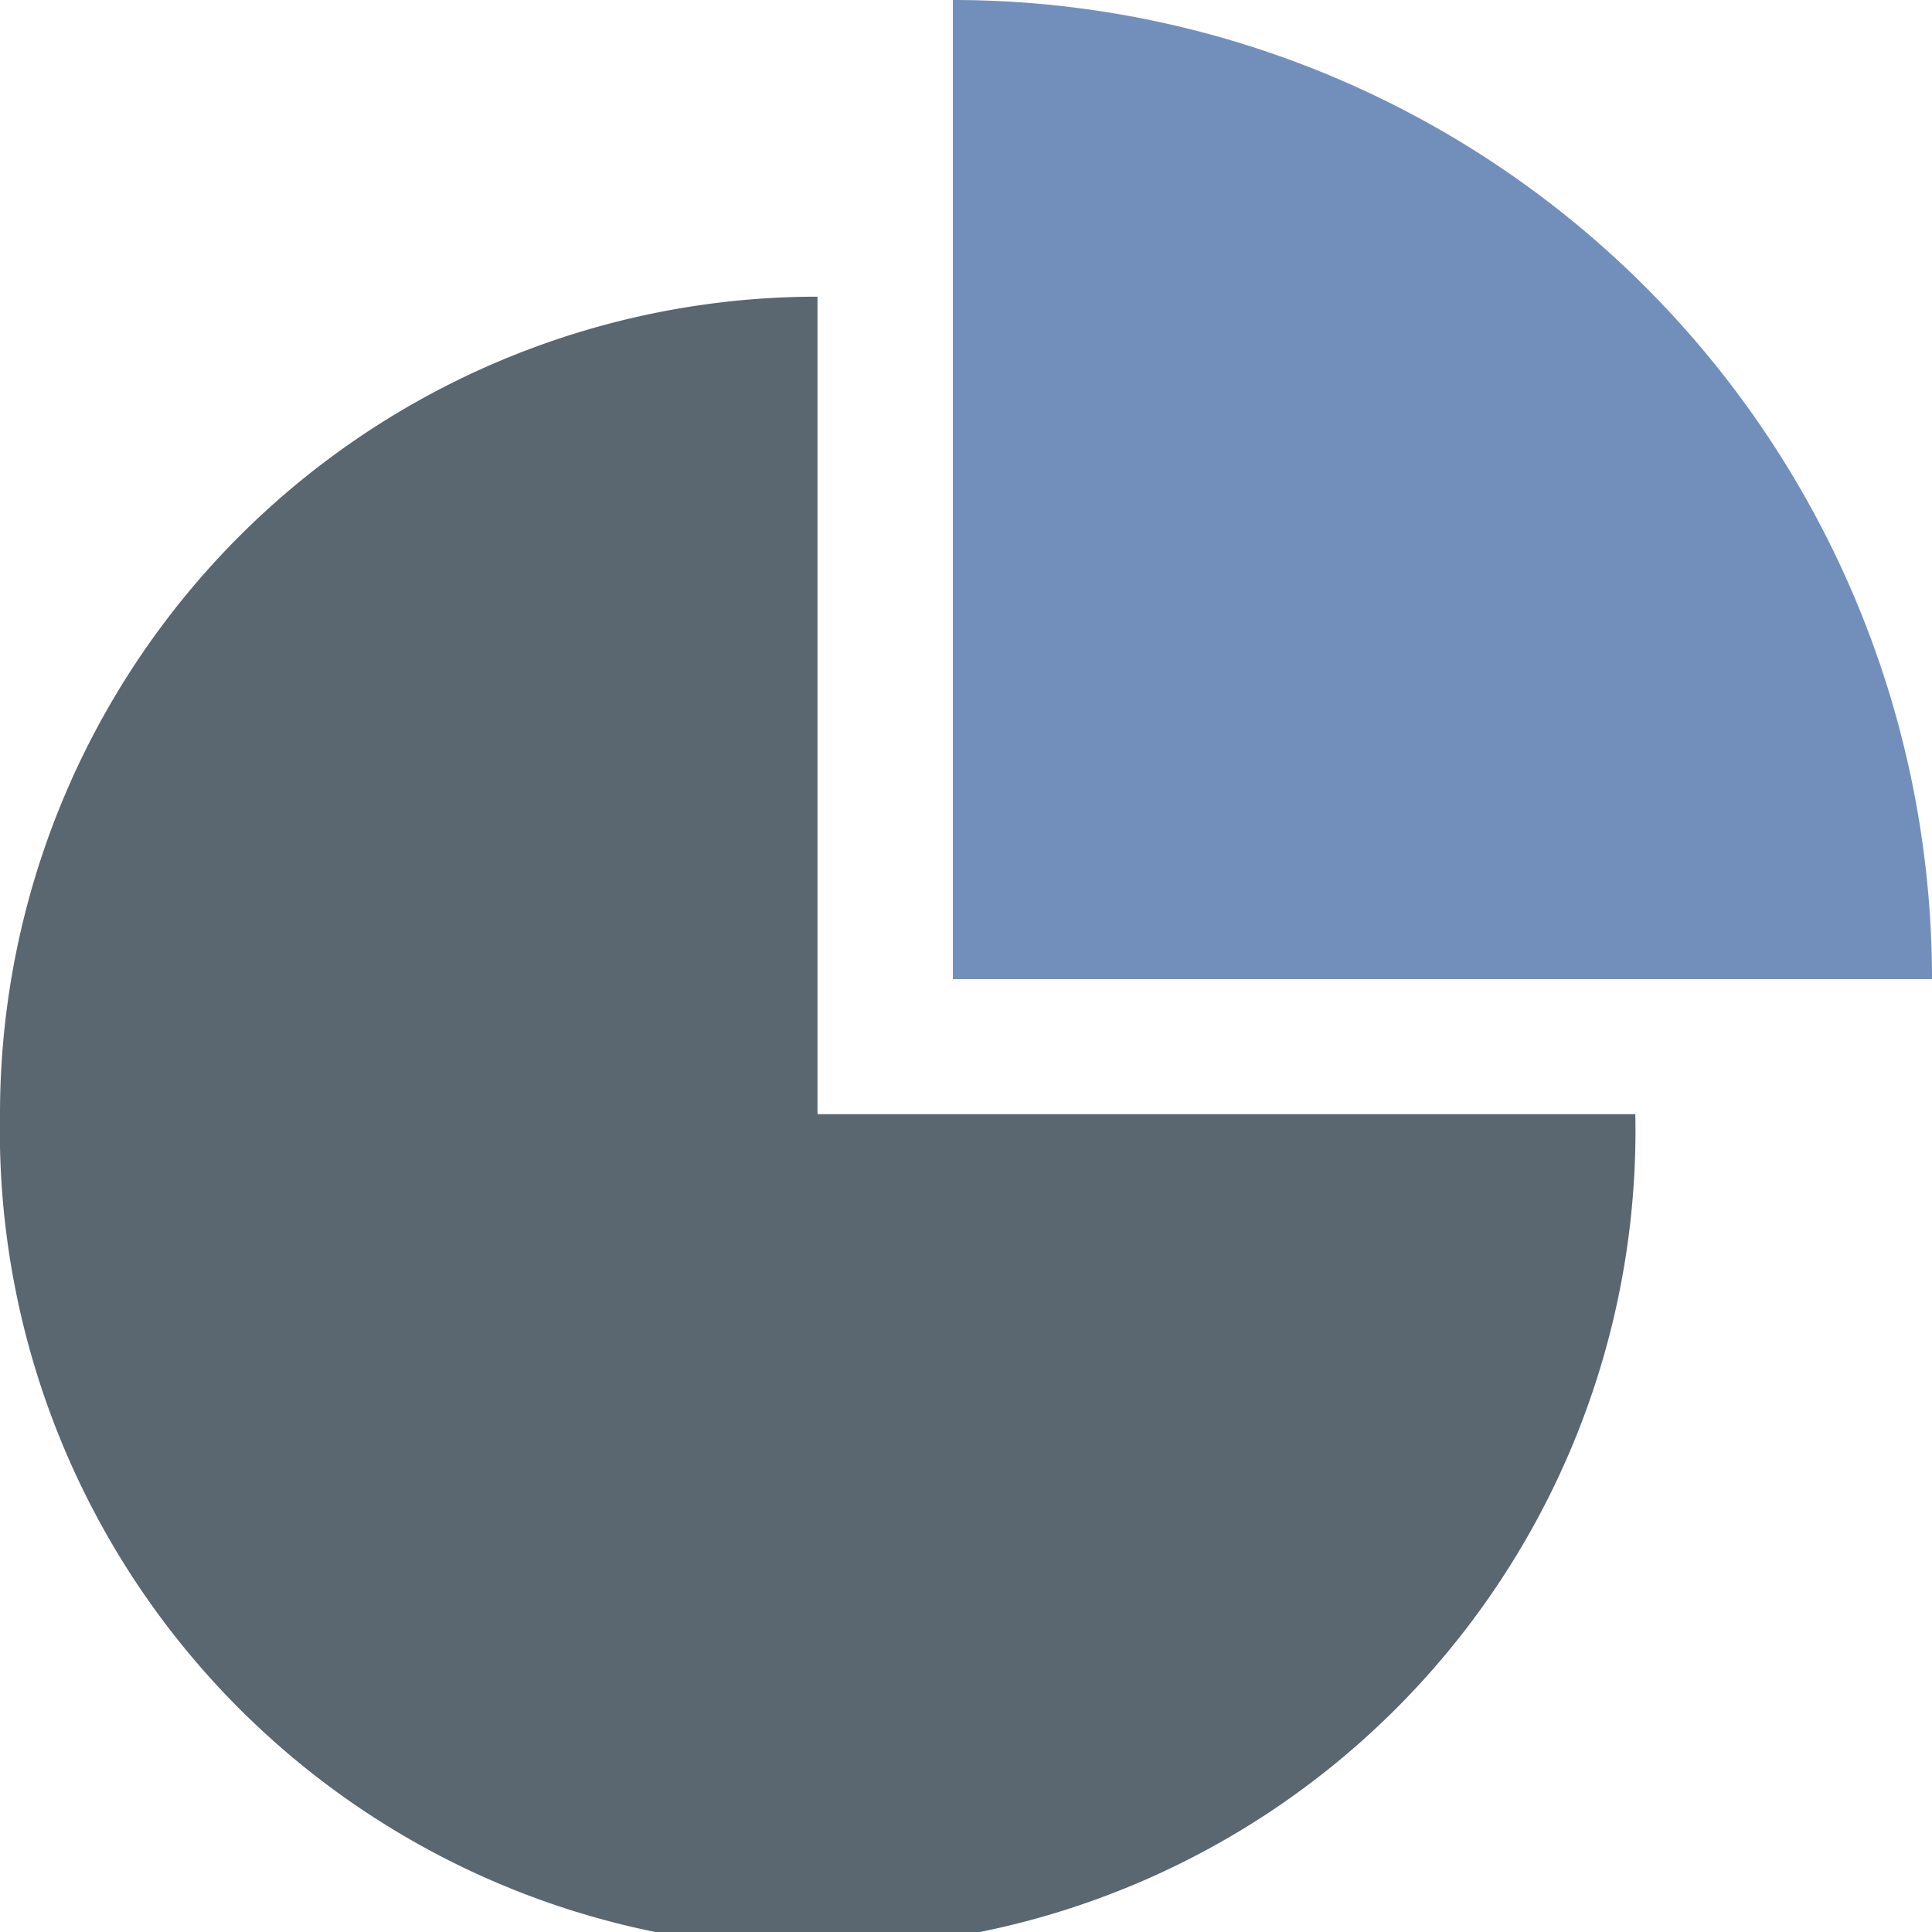 <?xml version="1.0" encoding="UTF-8"?> <svg xmlns="http://www.w3.org/2000/svg" viewBox="0 0 59.65 59.65"><title>Fichier 10</title><path d="M0,34.4A25.24,25.24,0,0,1,25.24,9.16V34.4H50.49A25.25,25.25,0,1,1,0,34.4Z" style="fill:#5a6670"></path><path d="M29.42,30.23V0A30.23,30.23,0,0,1,59.65,30.23Z" style="fill:#728fbc"></path></svg> 